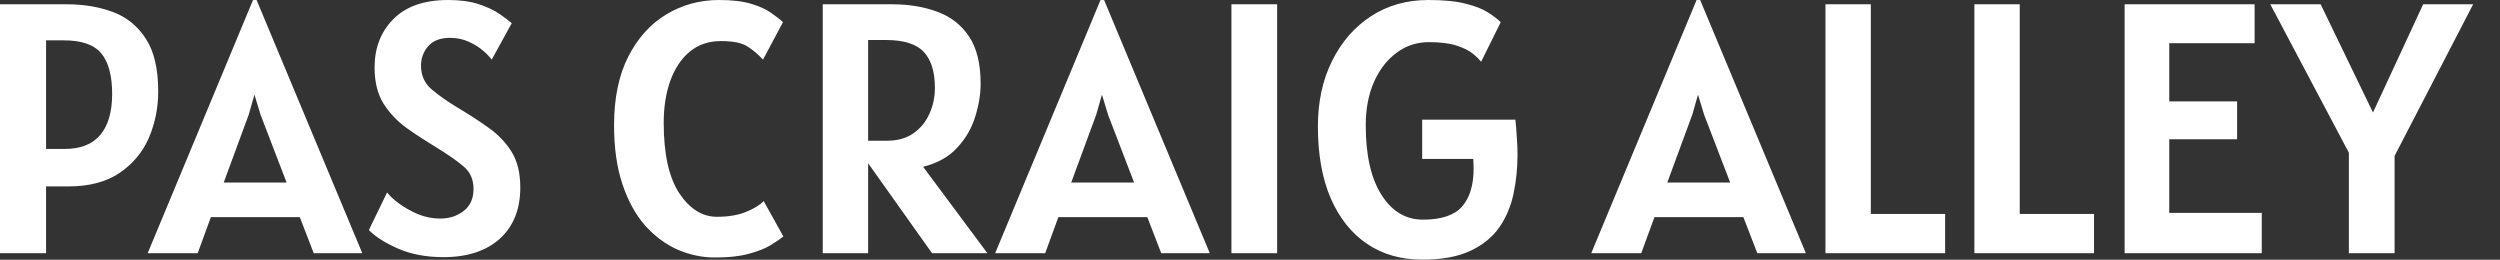 <svg width="77" height="8" viewBox="0 0 77 8" fill="none" xmlns="http://www.w3.org/2000/svg">
<rect x="0" y="0" width="77" height="8" fill="#333333" stroke="none"/>
<path d="M-0 7.799V0.132H2.057C2.578 0.132 3.051 0.211 3.476 0.369C3.901 0.526 4.24 0.801 4.493 1.194C4.746 1.582 4.873 2.123 4.873 2.816C4.873 3.318 4.778 3.793 4.587 4.241C4.396 4.684 4.096 5.045 3.685 5.324C3.278 5.603 2.75 5.742 2.101 5.742H1.419V7.799H-0ZM1.969 1.243H1.419V4.587H2.002C2.486 4.587 2.849 4.442 3.091 4.153C3.333 3.863 3.454 3.443 3.454 2.893C3.454 2.332 3.344 1.918 3.124 1.65C2.904 1.379 2.519 1.243 1.969 1.243ZM4.548 7.799L7.793 7.17044e-05H7.903L11.159 7.799H9.663L9.234 6.688H6.495L6.088 7.799H4.548ZM7.661 3.531L6.891 5.621H8.827L8.024 3.531L7.837 2.915L7.661 3.531ZM13.66 7.92C13.121 7.92 12.65 7.83 12.247 7.651C11.843 7.471 11.548 7.282 11.361 7.084L11.922 5.929C11.999 6.028 12.12 6.14 12.285 6.265C12.454 6.389 12.648 6.499 12.868 6.595C13.092 6.686 13.323 6.732 13.561 6.732C13.836 6.732 14.074 6.655 14.276 6.501C14.481 6.347 14.584 6.12 14.584 5.819C14.584 5.522 14.478 5.287 14.265 5.115C14.056 4.939 13.77 4.741 13.407 4.521C13.11 4.341 12.819 4.151 12.533 3.949C12.247 3.744 12.008 3.494 11.818 3.201C11.631 2.904 11.537 2.53 11.537 2.079C11.537 1.474 11.73 0.977 12.115 0.589C12.503 0.196 13.066 7.17044e-05 13.803 7.17044e-05C14.177 7.17044e-05 14.494 0.044 14.755 0.132C15.019 0.22 15.231 0.321 15.393 0.435C15.558 0.548 15.68 0.642 15.761 0.715L15.145 1.837C15.094 1.764 15.008 1.674 14.887 1.568C14.766 1.461 14.617 1.368 14.441 1.287C14.265 1.206 14.071 1.166 13.858 1.166C13.561 1.166 13.337 1.252 13.187 1.425C13.04 1.593 12.967 1.793 12.967 2.024C12.967 2.321 13.075 2.563 13.292 2.75C13.512 2.937 13.777 3.124 14.089 3.311C14.434 3.516 14.753 3.724 15.046 3.933C15.339 4.138 15.576 4.385 15.756 4.675C15.935 4.961 16.025 5.328 16.025 5.775C16.025 6.446 15.814 6.972 15.393 7.354C14.971 7.731 14.393 7.92 13.66 7.92ZM22.026 7.931C21.627 7.931 21.242 7.85 20.871 7.689C20.501 7.524 20.167 7.277 19.87 6.947C19.577 6.613 19.344 6.189 19.172 5.676C19 5.163 18.913 4.558 18.913 3.861C18.913 3.025 19.058 2.321 19.348 1.749C19.641 1.173 20.032 0.739 20.519 0.446C21.011 0.149 21.553 7.17044e-05 22.147 7.17044e-05C22.551 7.17044e-05 22.879 0.039 23.132 0.116C23.389 0.193 23.592 0.284 23.742 0.391C23.896 0.497 24.021 0.594 24.116 0.682L23.5 1.837C23.343 1.665 23.18 1.527 23.011 1.425C22.842 1.318 22.573 1.265 22.202 1.265C21.828 1.265 21.509 1.373 21.245 1.59C20.985 1.806 20.785 2.105 20.646 2.486C20.51 2.864 20.442 3.296 20.442 3.784C20.442 4.741 20.602 5.463 20.921 5.951C21.244 6.435 21.63 6.677 22.081 6.677C22.43 6.677 22.727 6.628 22.972 6.529C23.218 6.43 23.401 6.318 23.522 6.193L24.127 7.282C24.025 7.366 23.887 7.46 23.715 7.563C23.546 7.662 23.324 7.748 23.049 7.821C22.778 7.894 22.437 7.931 22.026 7.931ZM30.412 7.799H28.707L26.738 5.027V7.799H25.341V0.132H27.475C27.995 0.132 28.461 0.209 28.872 0.363C29.282 0.513 29.607 0.766 29.845 1.122C30.084 1.478 30.203 1.962 30.203 2.574C30.203 2.908 30.146 3.252 30.032 3.608C29.922 3.96 29.737 4.275 29.477 4.554C29.22 4.833 28.872 5.027 28.432 5.137L30.412 7.799ZM26.738 4.334H27.321C27.643 4.334 27.913 4.259 28.129 4.109C28.349 3.955 28.514 3.755 28.624 3.509C28.738 3.26 28.795 2.992 28.795 2.706C28.795 2.211 28.681 1.843 28.454 1.601C28.226 1.355 27.838 1.232 27.288 1.232H26.738V4.334ZM30.651 7.799L33.896 7.17044e-05H34.006L37.262 7.799H35.766L35.337 6.688H32.598L32.191 7.799H30.651ZM33.764 3.531L32.994 5.621H34.93L34.127 3.531L33.94 2.915L33.764 3.531ZM37.928 7.799V0.132H39.336V7.799H37.928ZM43.803 7.997C43.154 7.997 42.589 7.836 42.109 7.513C41.629 7.19 41.255 6.723 40.987 6.111C40.723 5.498 40.591 4.759 40.591 3.894C40.591 3.135 40.736 2.464 41.026 1.881C41.315 1.294 41.715 0.834 42.225 0.501C42.738 0.167 43.326 7.17044e-05 43.99 7.17044e-05C44.474 7.17044e-05 44.861 0.039 45.151 0.116C45.444 0.189 45.671 0.279 45.833 0.385C45.998 0.491 46.128 0.59 46.223 0.682L45.618 1.903C45.563 1.83 45.477 1.745 45.36 1.65C45.242 1.555 45.075 1.472 44.859 1.403C44.643 1.333 44.36 1.298 44.012 1.298C43.642 1.298 43.31 1.406 43.017 1.623C42.723 1.839 42.49 2.14 42.318 2.525C42.149 2.91 42.065 3.355 42.065 3.861C42.065 4.778 42.226 5.491 42.549 6.001C42.872 6.51 43.297 6.765 43.825 6.765C44.393 6.765 44.795 6.631 45.03 6.364C45.268 6.092 45.387 5.702 45.387 5.192C45.387 5.104 45.383 5.005 45.376 4.895H43.803V3.685H46.674C46.692 3.854 46.707 4.035 46.718 4.23C46.733 4.424 46.74 4.598 46.74 4.752C46.74 5.166 46.7 5.568 46.619 5.957C46.538 6.345 46.392 6.694 46.179 7.002C45.966 7.306 45.668 7.548 45.283 7.728C44.901 7.907 44.408 7.997 43.803 7.997ZM49.01 7.799L52.255 7.17044e-05H52.365L55.621 7.799H54.125L53.696 6.688H50.957L50.55 7.799H49.01ZM52.123 3.531L51.353 5.621H53.289L52.486 3.531L52.299 2.915L52.123 3.531ZM56.224 7.799V0.132H57.621V6.589H59.91V7.799H56.224ZM60.811 7.799V0.132H62.208V6.589H64.496V7.799H60.811ZM65.438 7.799V0.132H69.442V1.331H66.813V3.124H68.903V4.29H66.813V6.556H69.662V7.799H65.438ZM72.345 7.799V4.703L69.925 0.132H71.476L73.088 3.465L74.633 0.132H76.173L73.753 4.802V7.799H72.345Z" fill="white"/>
</svg>
